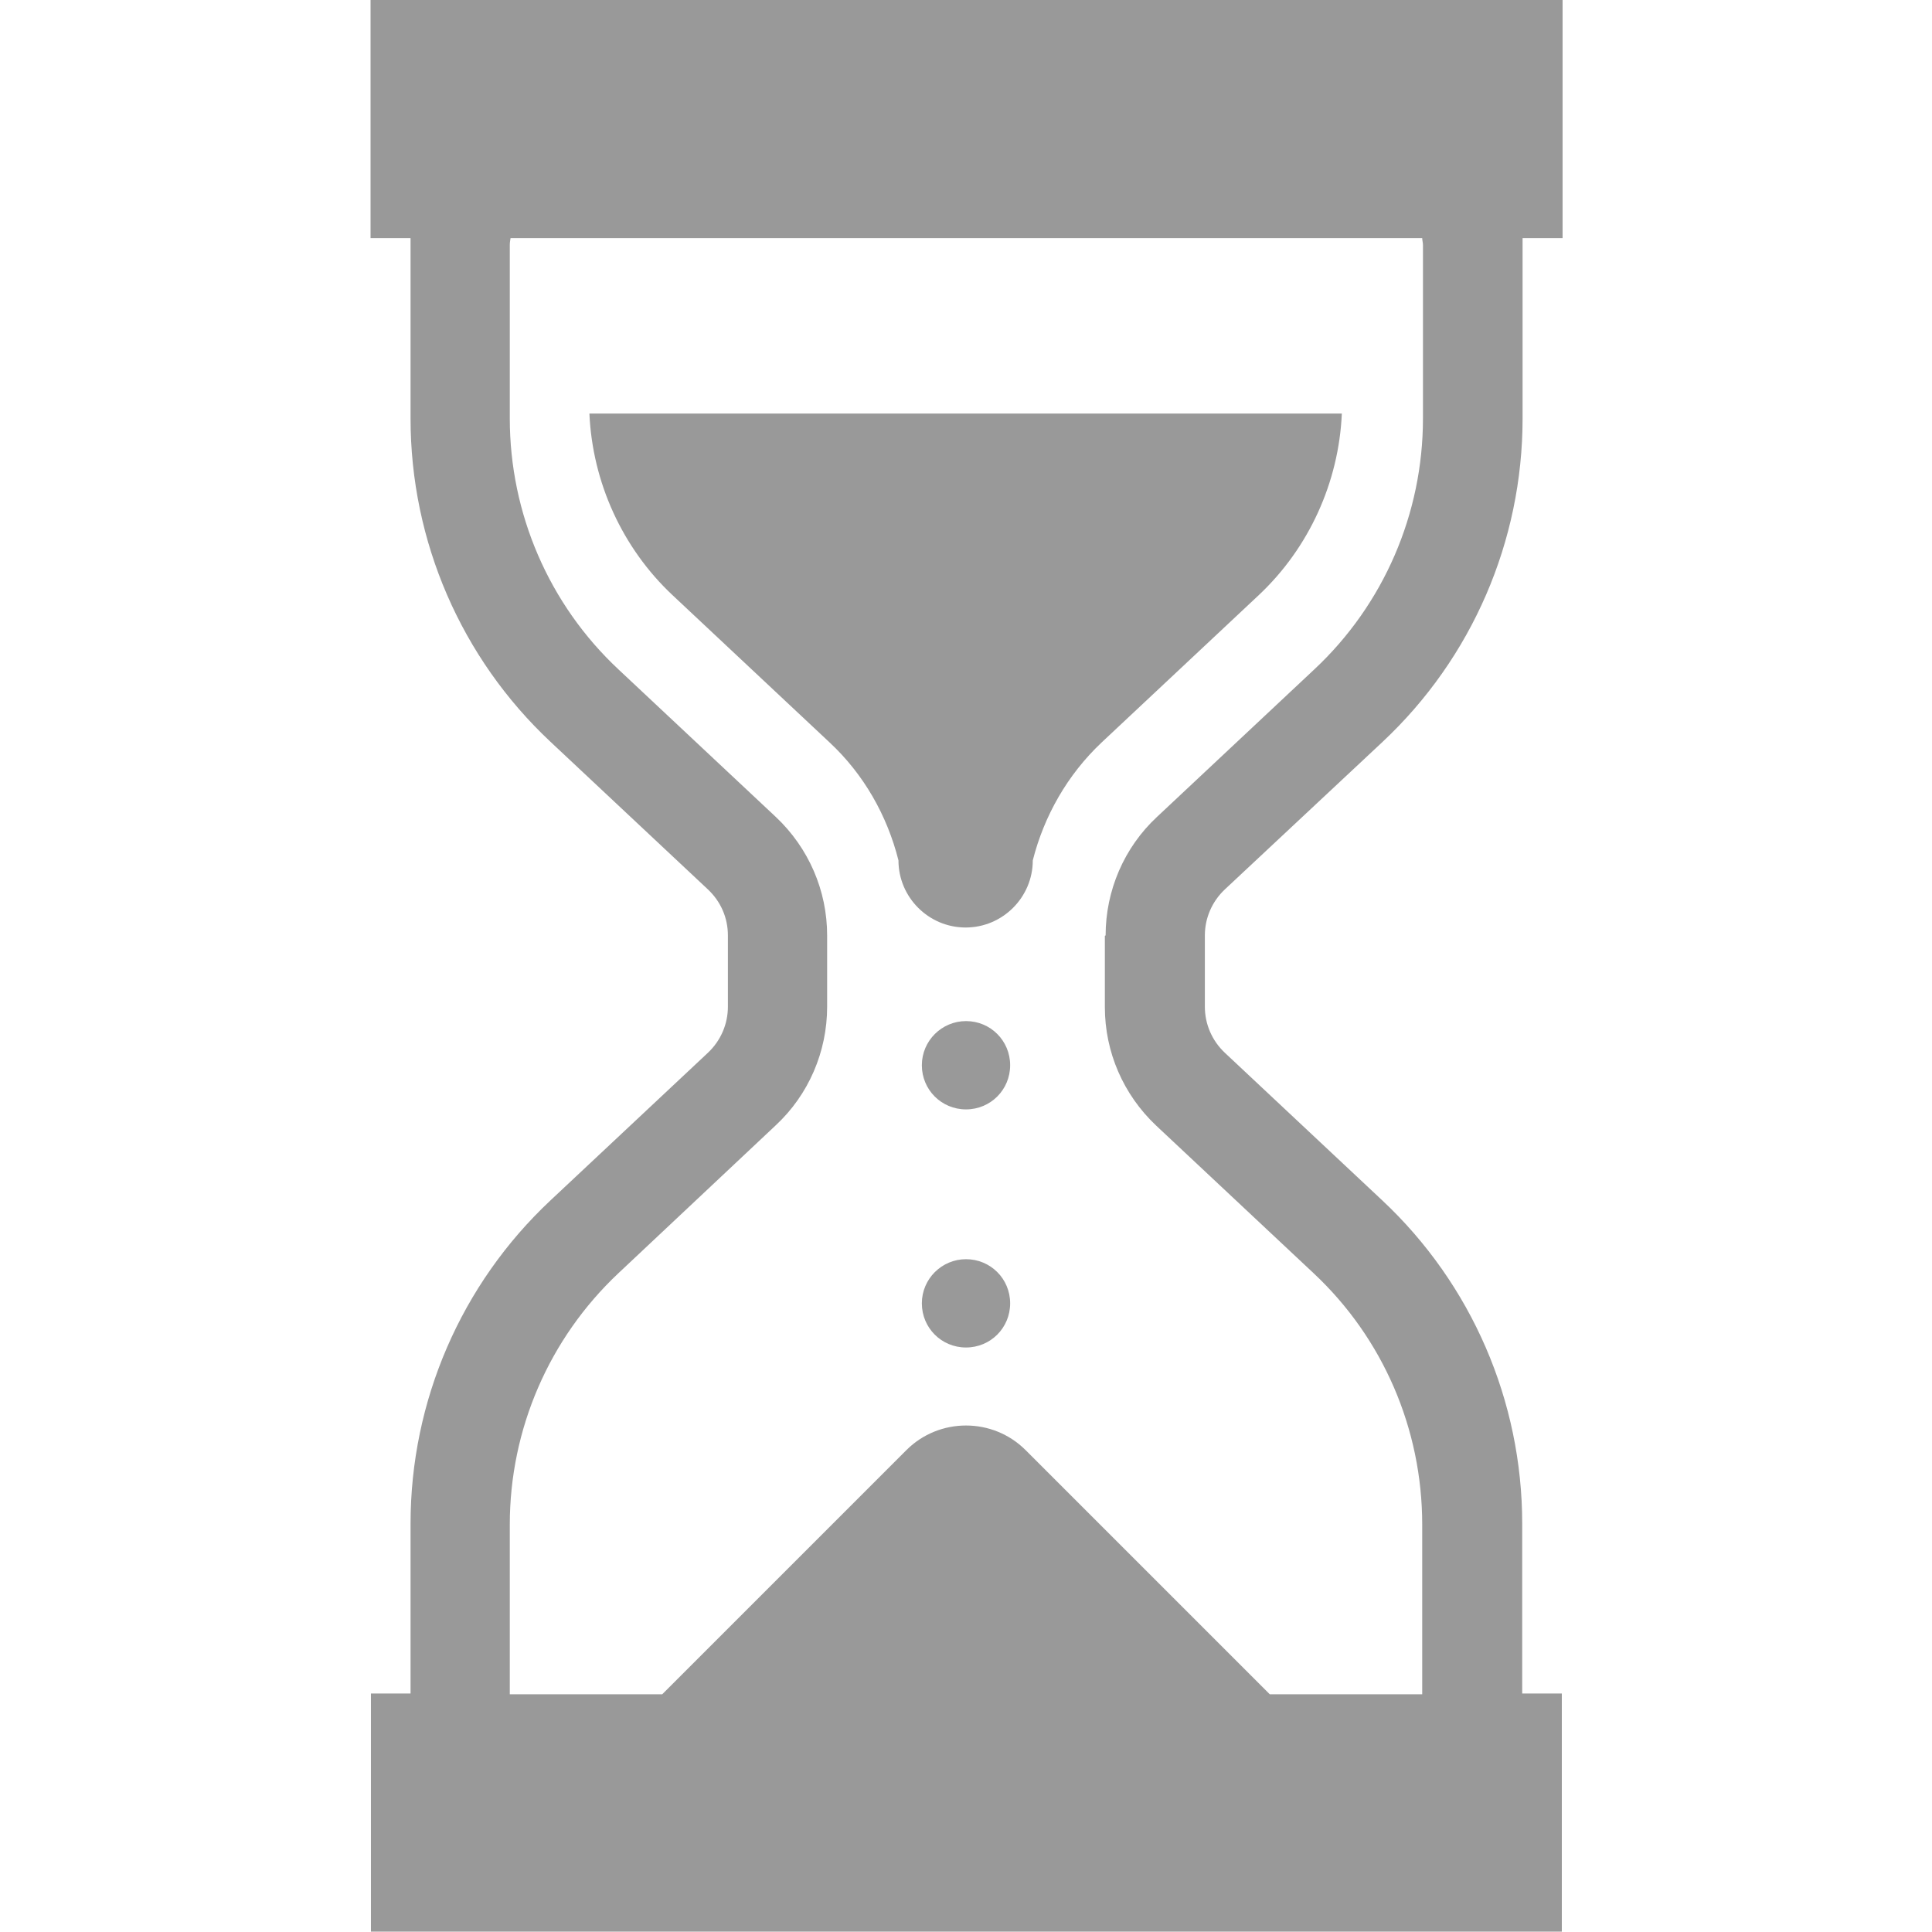 <?xml version="1.0" encoding="UTF-8"?>
<svg id="_x32_" xmlns="http://www.w3.org/2000/svg" version="1.1" viewBox="0 0 512 512">
  <!-- Generator: Adobe Illustrator 29.8.2, SVG Export Plug-In . SVG Version: 2.1.1 Build 3)  -->
  <defs>
    <style>
      .st0 {
        fill: #999;
      }
    </style>
  </defs>
  <path class="st0" d="M156.2,109.6c.8,18.2,8.7,35.6,22,48.1l41.7,39.1c9,8.4,15.2,19.3,18.2,31.2,0,9.8,8,17.8,17.8,17.8s17.8-8,17.8-17.8c3-11.8,9.2-22.7,18.2-31.2l41.7-39.1c13.3-12.5,21.2-29.9,22-48.1h-199.6Z"/>
  <path class="st0" d="M256,270.6c-6.4,0-11.7,5.2-11.7,11.7s5.2,11.7,11.7,11.7,11.7-5.2,11.7-11.7-5.2-11.7-11.7-11.7Z"/>
  <path class="st0" d="M256,333.7c-6.4,0-11.7,5.2-11.7,11.7s5.2,11.7,11.7,11.7,11.7-5.2,11.7-11.7-5.2-11.7-11.7-11.7Z"/>
  <path class="st0" d="M413.8,0H98.2v63.1h10.6c0,.6,0,1.2,0,1.8v46c0,32.5,13.4,63.5,37.1,85.7l41.7,39.1c3.4,3.2,5.3,7.5,5.3,12.2v18.9c0,4.6-1.9,9-5.3,12.2l-41.7,39.1c-23.7,22.2-37.1,53.2-37.1,85.7v45h-10.5v63.1h315.6v-63.1h-10.5v-45c0-32.5-13.4-63.5-37.1-85.7l-41.7-39.1c-3.4-3.2-5.3-7.6-5.3-12.2v-18.9c0-4.6,1.9-9,5.3-12.2l41.8-39.1c23.7-22.2,37.1-53.2,37.1-85.7v-46c0-.6,0-1.2,0-1.8h10.6V0h0ZM292.8,248v18.9c0,11.9,4.9,23.2,13.6,31.4l41.7,39.1c18.4,17.2,28.8,41.3,28.8,66.6v45h-40.4l-64.7-64.7c-8.7-8.7-22.9-8.7-31.6,0l-64.7,64.7h-40.4v-45c0-25.2,10.4-49.3,28.8-66.6l41.7-39.2c8.7-8.1,13.6-19.5,13.6-31.4v-18.9c0-11.9-4.9-23.2-13.6-31.4l-41.7-39.1c-18.4-17.2-28.8-41.3-28.8-66.5v-46c0-.6.1-1.2.2-1.8h241.6c0,.6.2,1.2.2,1.8v46c0,25.2-10.4,49.3-28.8,66.5l-41.7,39.1c-8.7,8.1-13.6,19.5-13.6,31.4Z"/>
</svg>